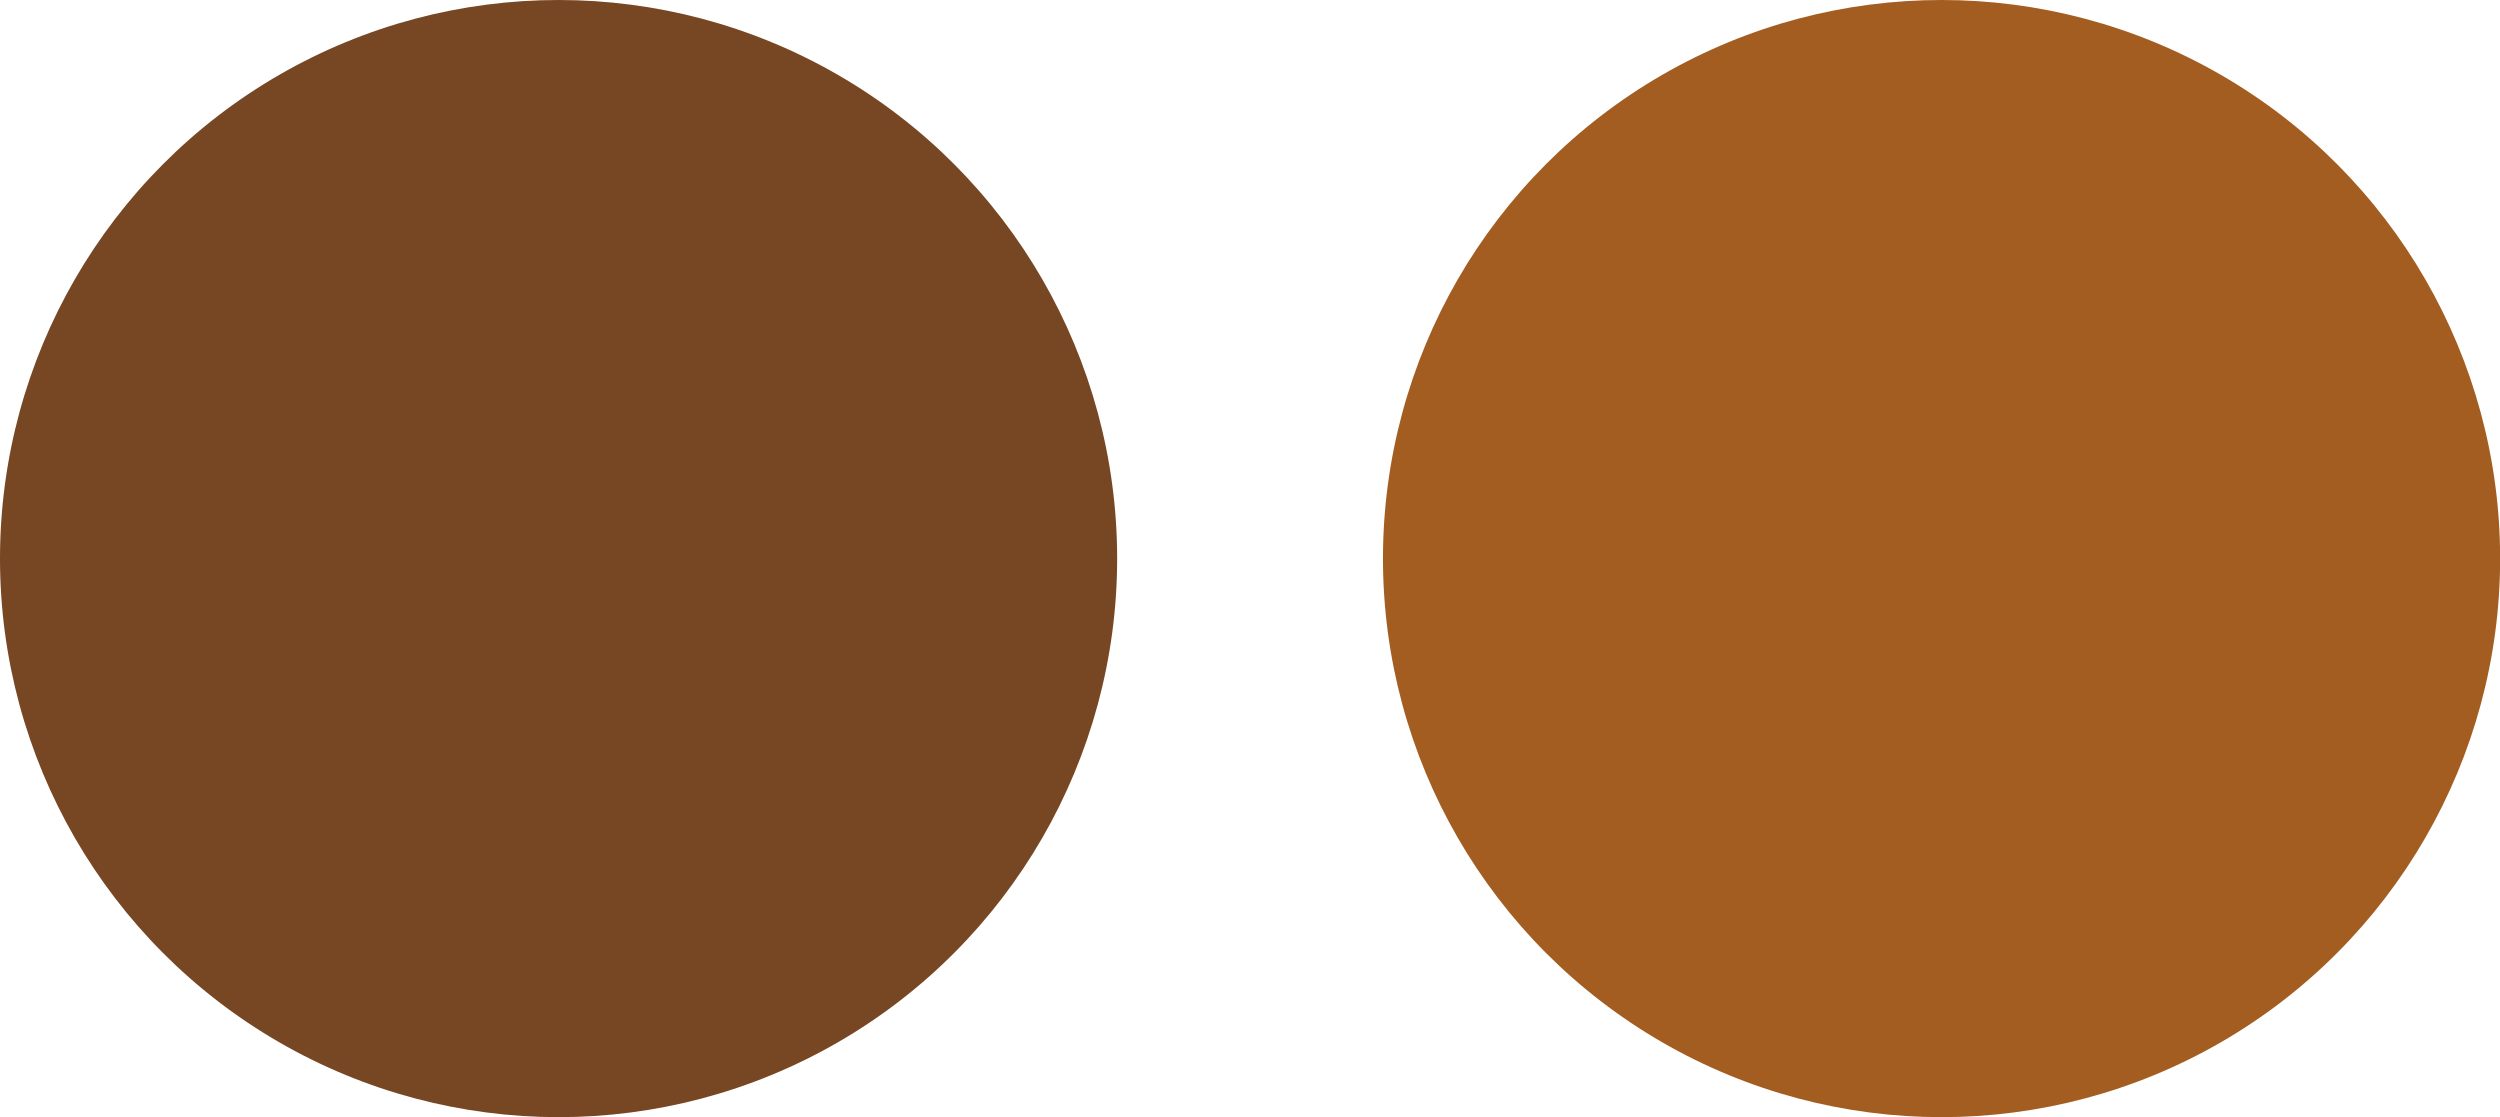 <svg id="レイヤー_1" data-name="レイヤー 1" xmlns="http://www.w3.org/2000/svg" width="209.73" height="93.71" viewBox="0 0 209.73 93.71"><defs><style>.cls-1{fill:#774622;}.cls-2{fill:#a35d20;}</style></defs><g id="グループ_282" data-name="グループ 282"><circle id="楕円形_66" data-name="楕円形 66" class="cls-1" cx="46.86" cy="46.86" r="46.86"/></g><g id="グループ_283" data-name="グループ 283"><circle id="楕円形_66-2" data-name="楕円形 66-2" class="cls-2" cx="162.88" cy="46.86" r="46.86"/></g></svg>